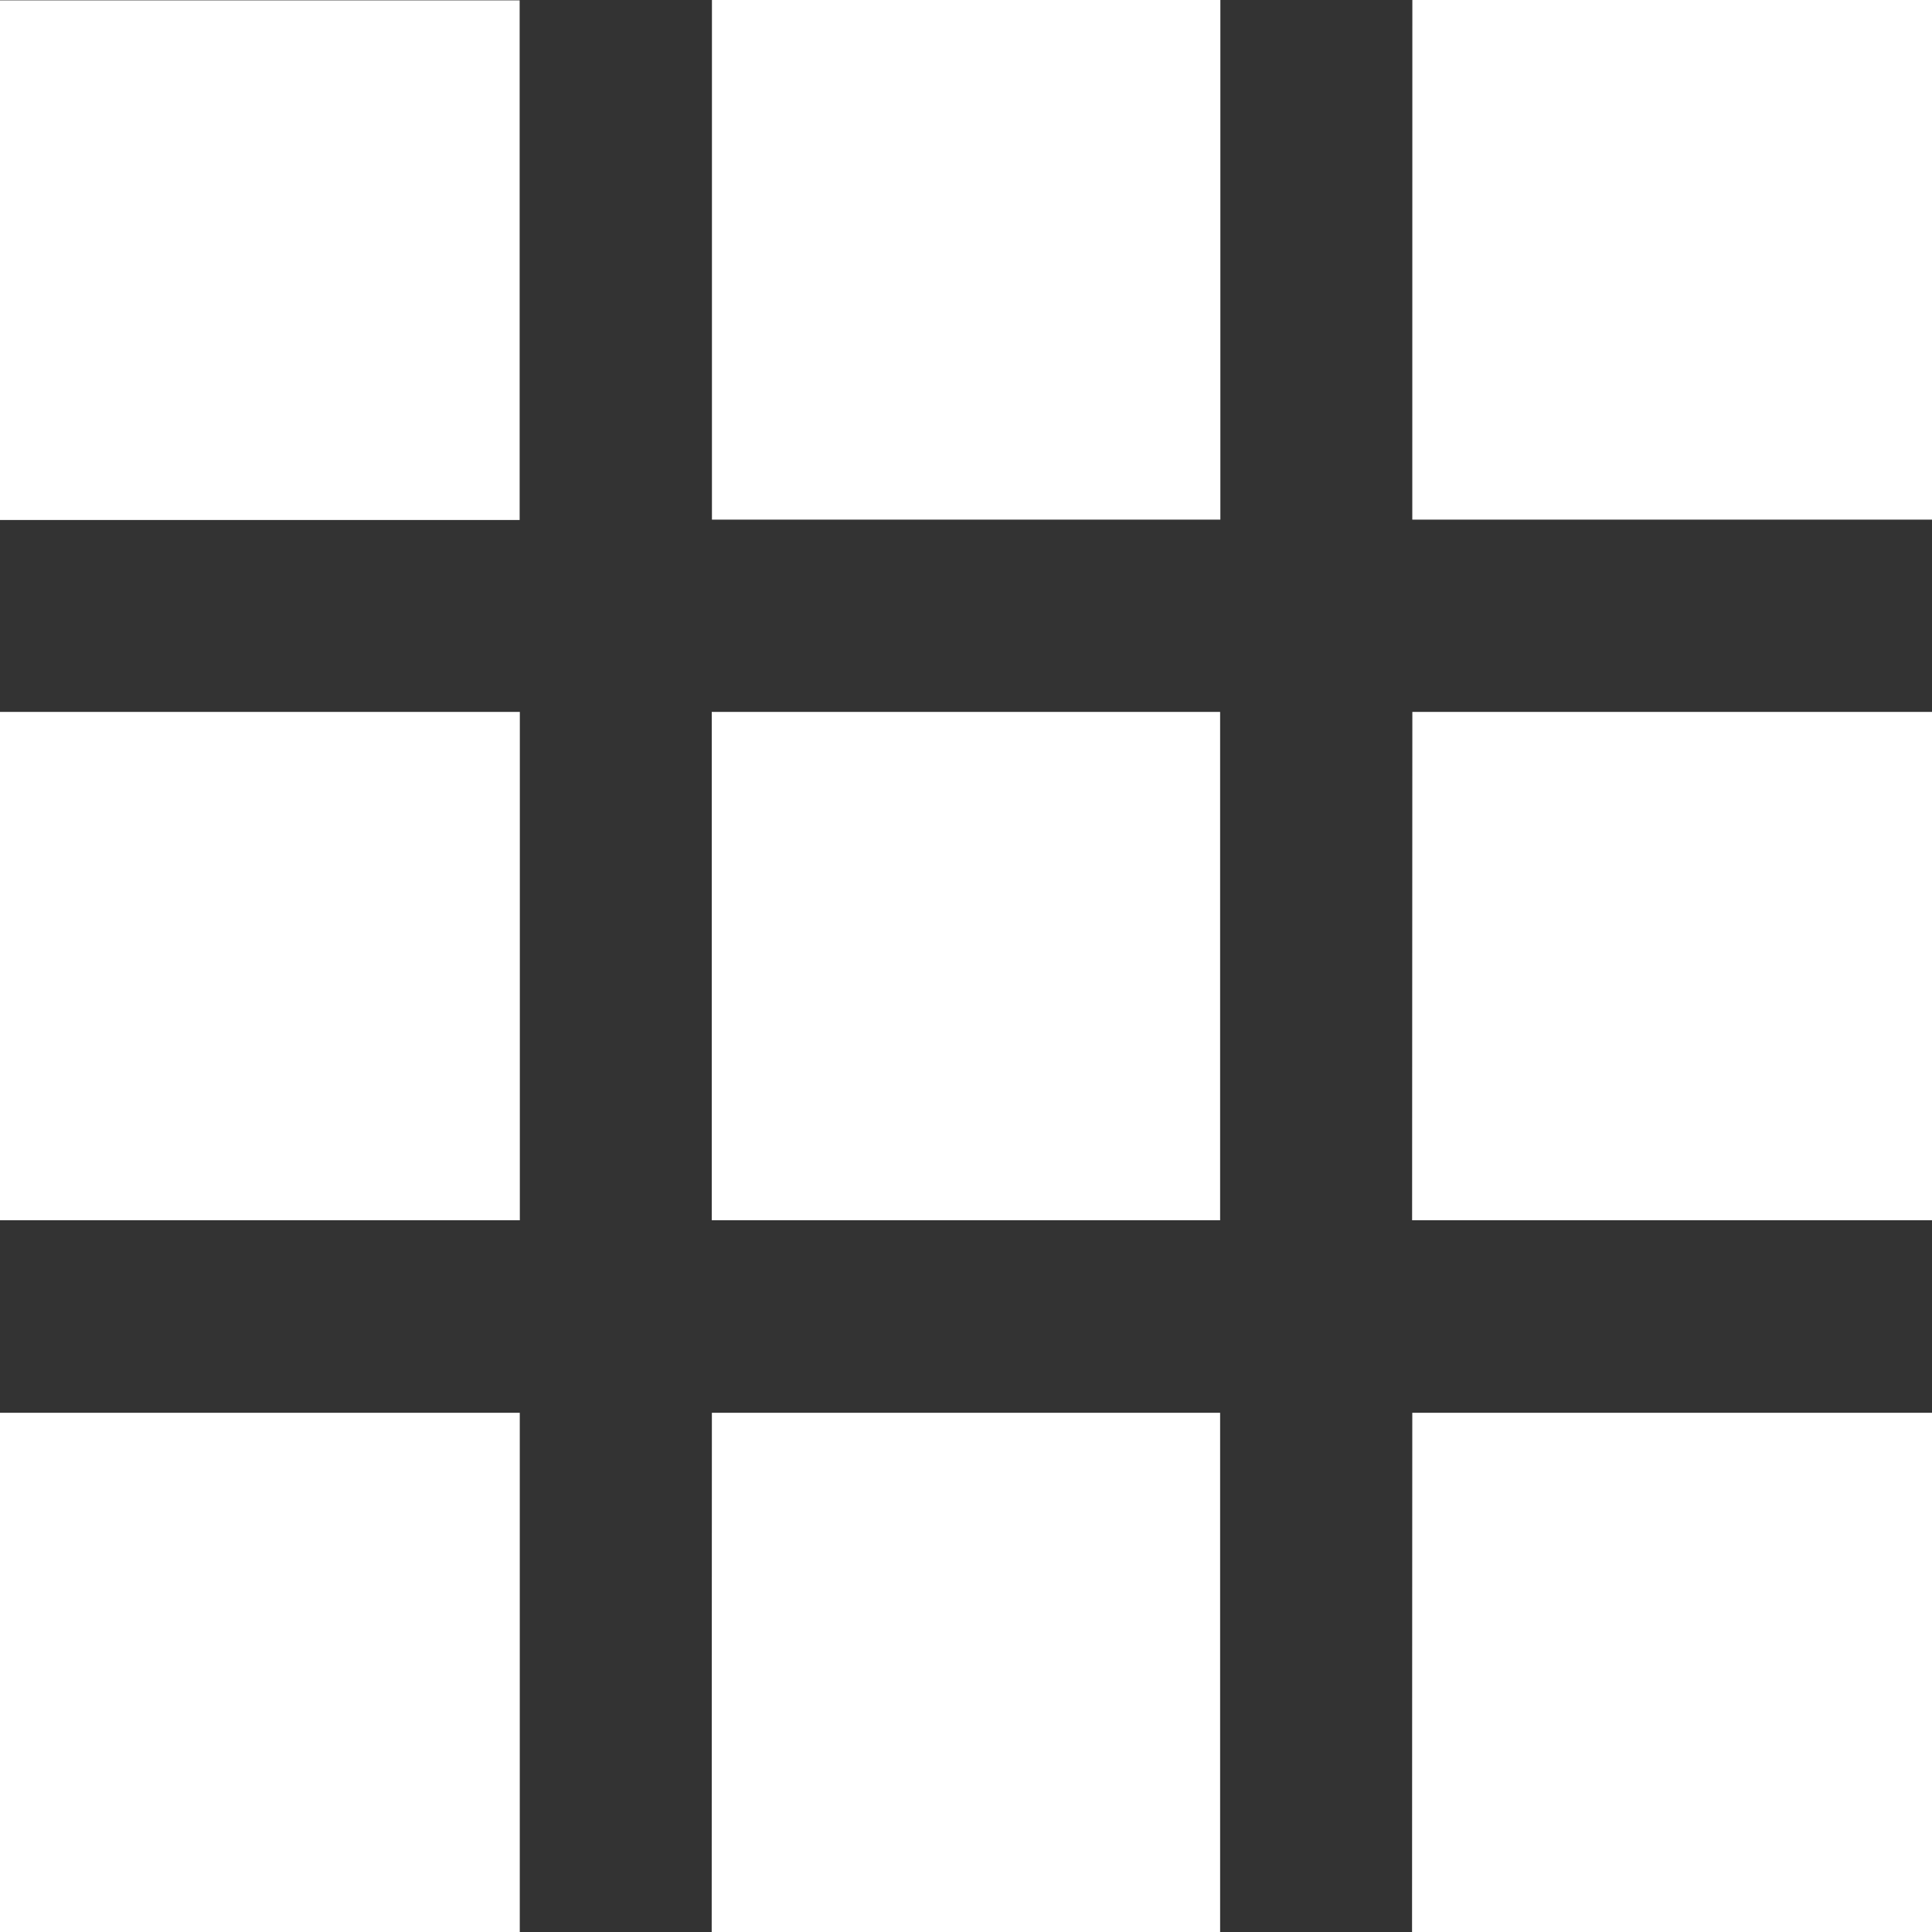 <svg xmlns="http://www.w3.org/2000/svg" width="32" height="32.002" viewBox="0 0 32 32.002">
    <rect x="0" y="0" width="32" height="32.002" fill="#333333" stroke="none"/>
    <path fill="#fff" d="M0 32h8.609v-8.6H0zm11.788 0h8.421v-8.6h-8.418zm11.6 0H32v-8.6h-8.608zM0 20.211h8.61v-8.42H0zm11.789 0h8.42v-8.42h-8.42zm11.6 0H32v-8.42h-8.607zM0 8.613h8.607V.006H0zm11.792-.006h8.421V0h-8.421zm11.6 0H32V0h-8.607z"/>
</svg>
